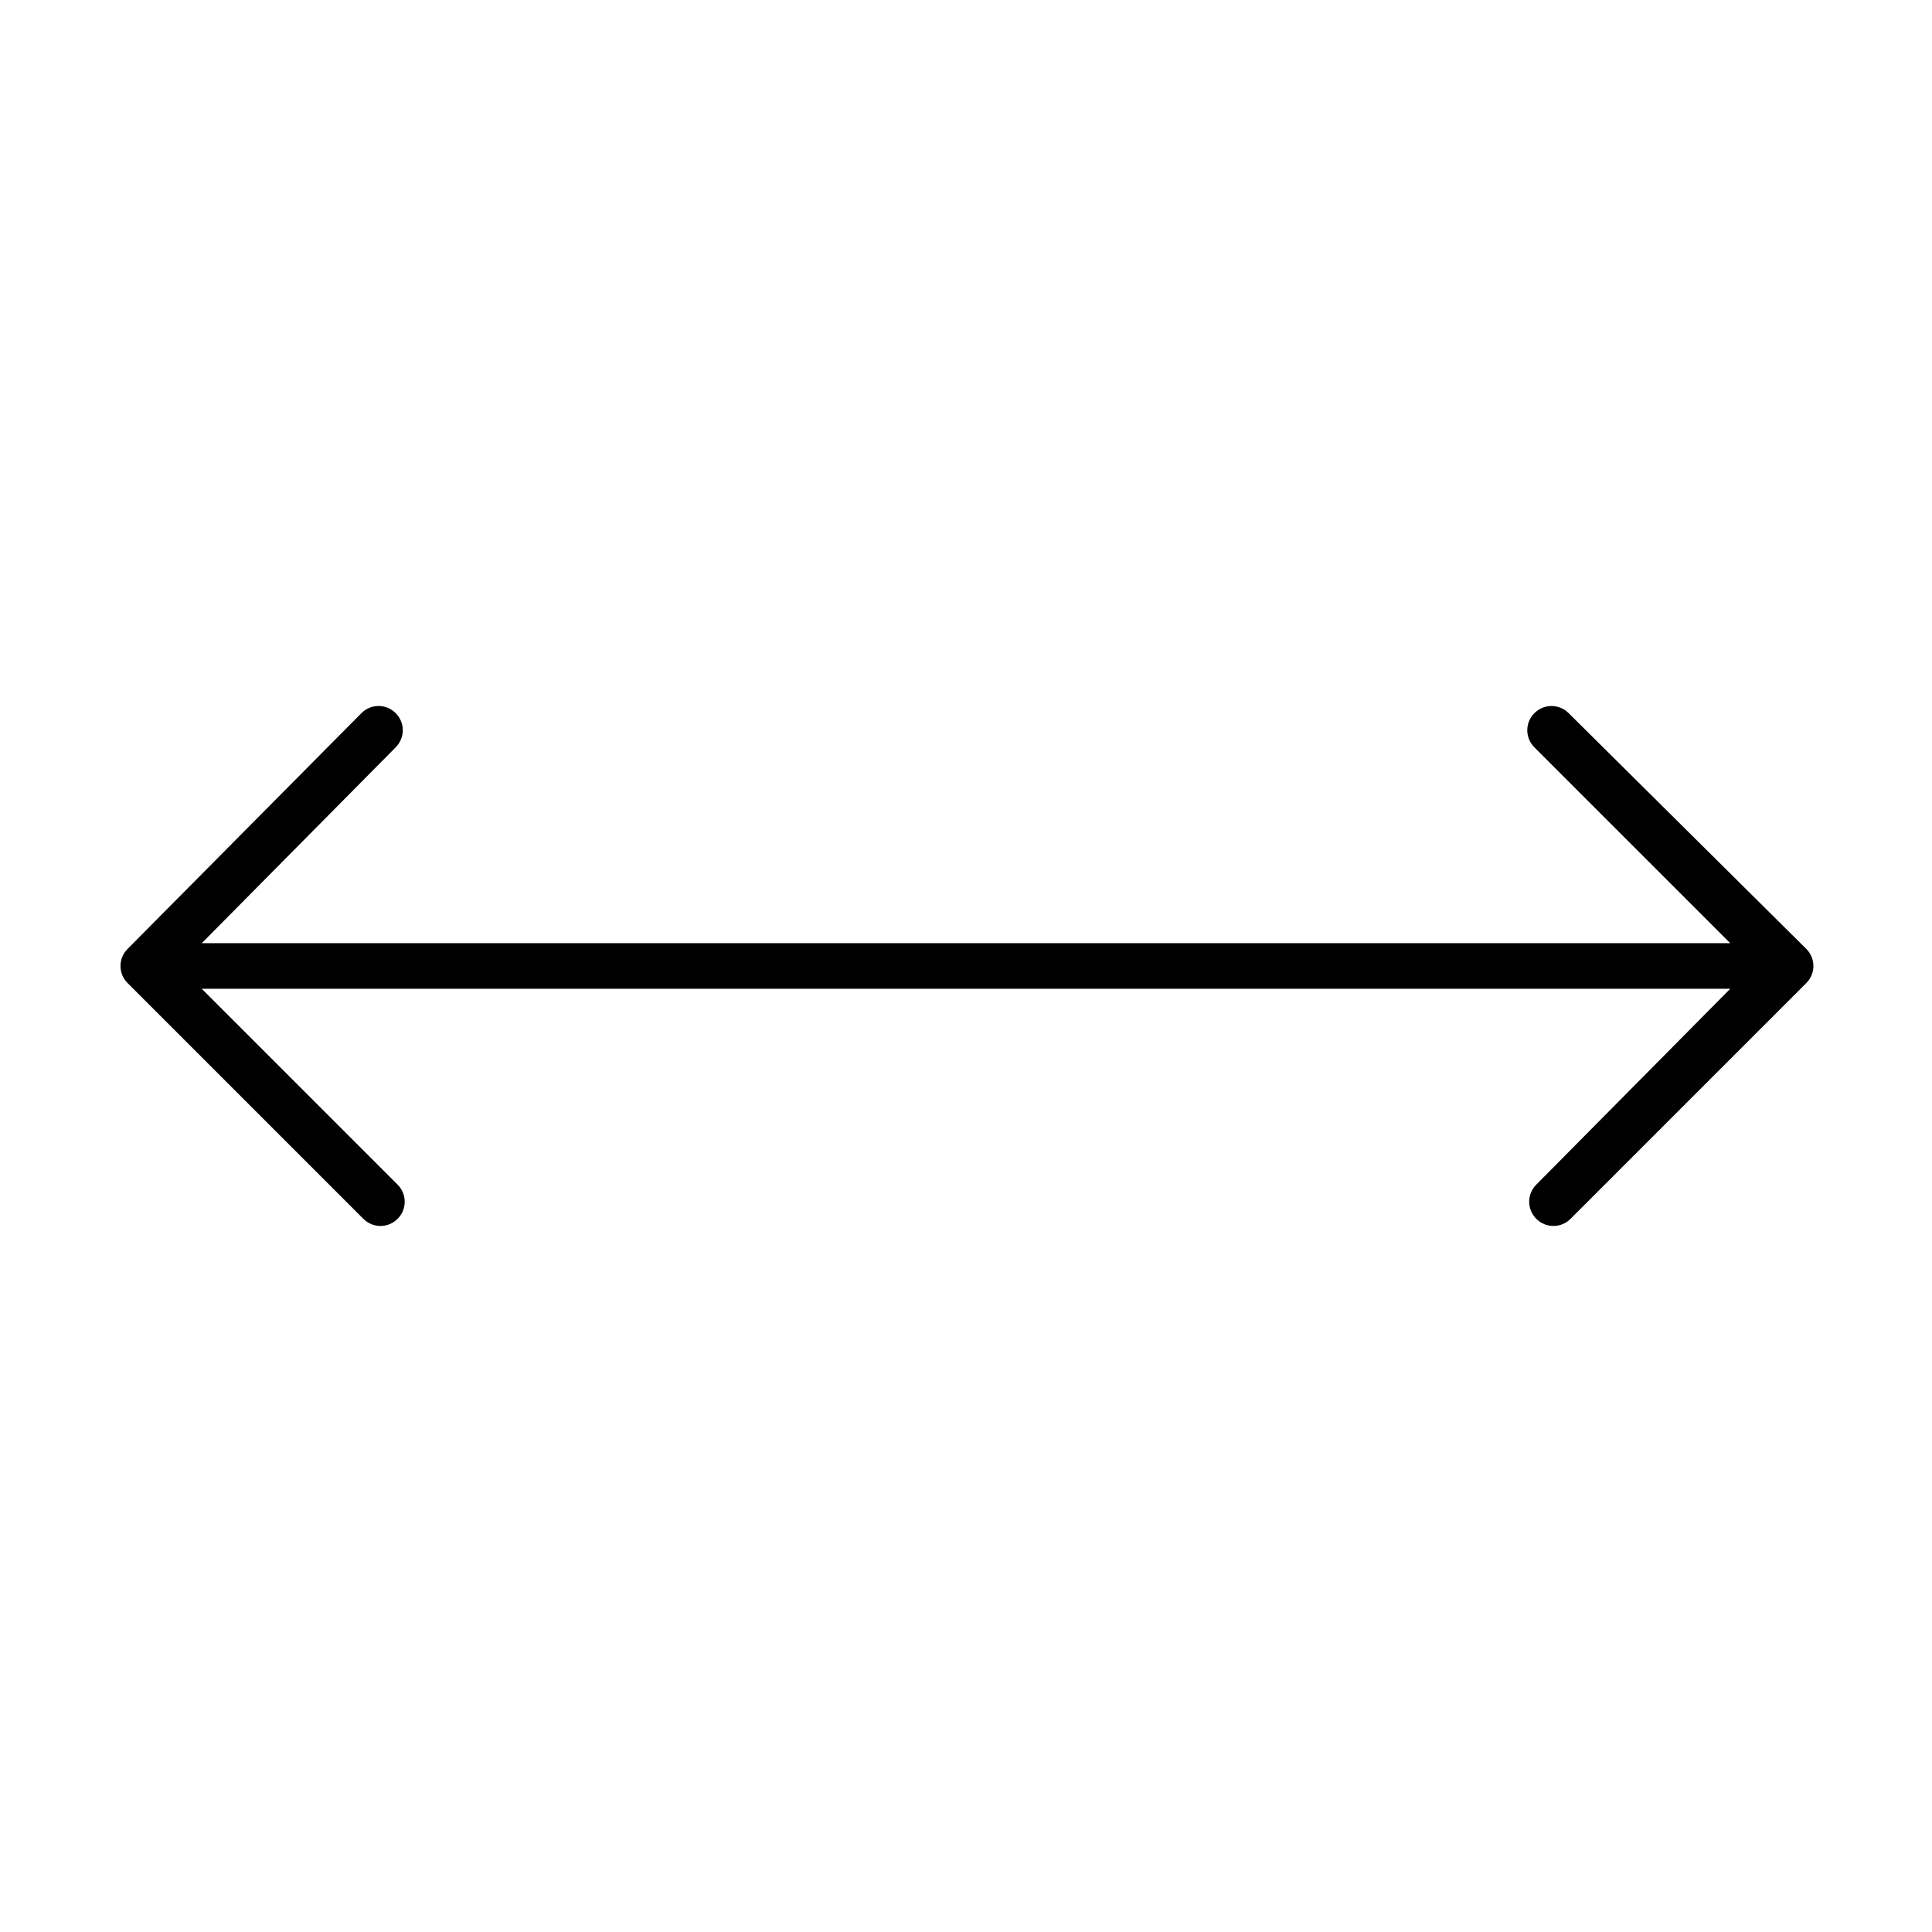 <?xml version="1.0" encoding="UTF-8"?>
<!-- Uploaded to: SVG Repo, www.svgrepo.com, Generator: SVG Repo Mixer Tools -->
<svg fill="#000000" width="800px" height="800px" version="1.1" viewBox="144 144 512 512" xmlns="http://www.w3.org/2000/svg">
 <path d="m602.53 393.95h-405.06l51.387-51.895c2.519-2.519 2.519-6.551 0-9.07s-6.551-2.519-9.07 0l-61.965 62.477c-2.519 2.519-2.519 6.551 0 9.07l62.473 62.473c2.519 2.519 6.551 2.519 9.07 0 2.519-2.519 2.519-6.551 0-9.07l-51.895-51.895h405.06l-51.391 51.895c-2.519 2.519-2.519 6.551 0 9.07 2.519 2.519 6.551 2.519 9.07 0l62.473-62.473c2.519-2.519 2.519-6.551 0-9.07l-62.977-62.473c-2.519-2.519-6.551-2.519-9.07 0-2.519 2.519-2.519 6.551 0 9.07z"/>
</svg>